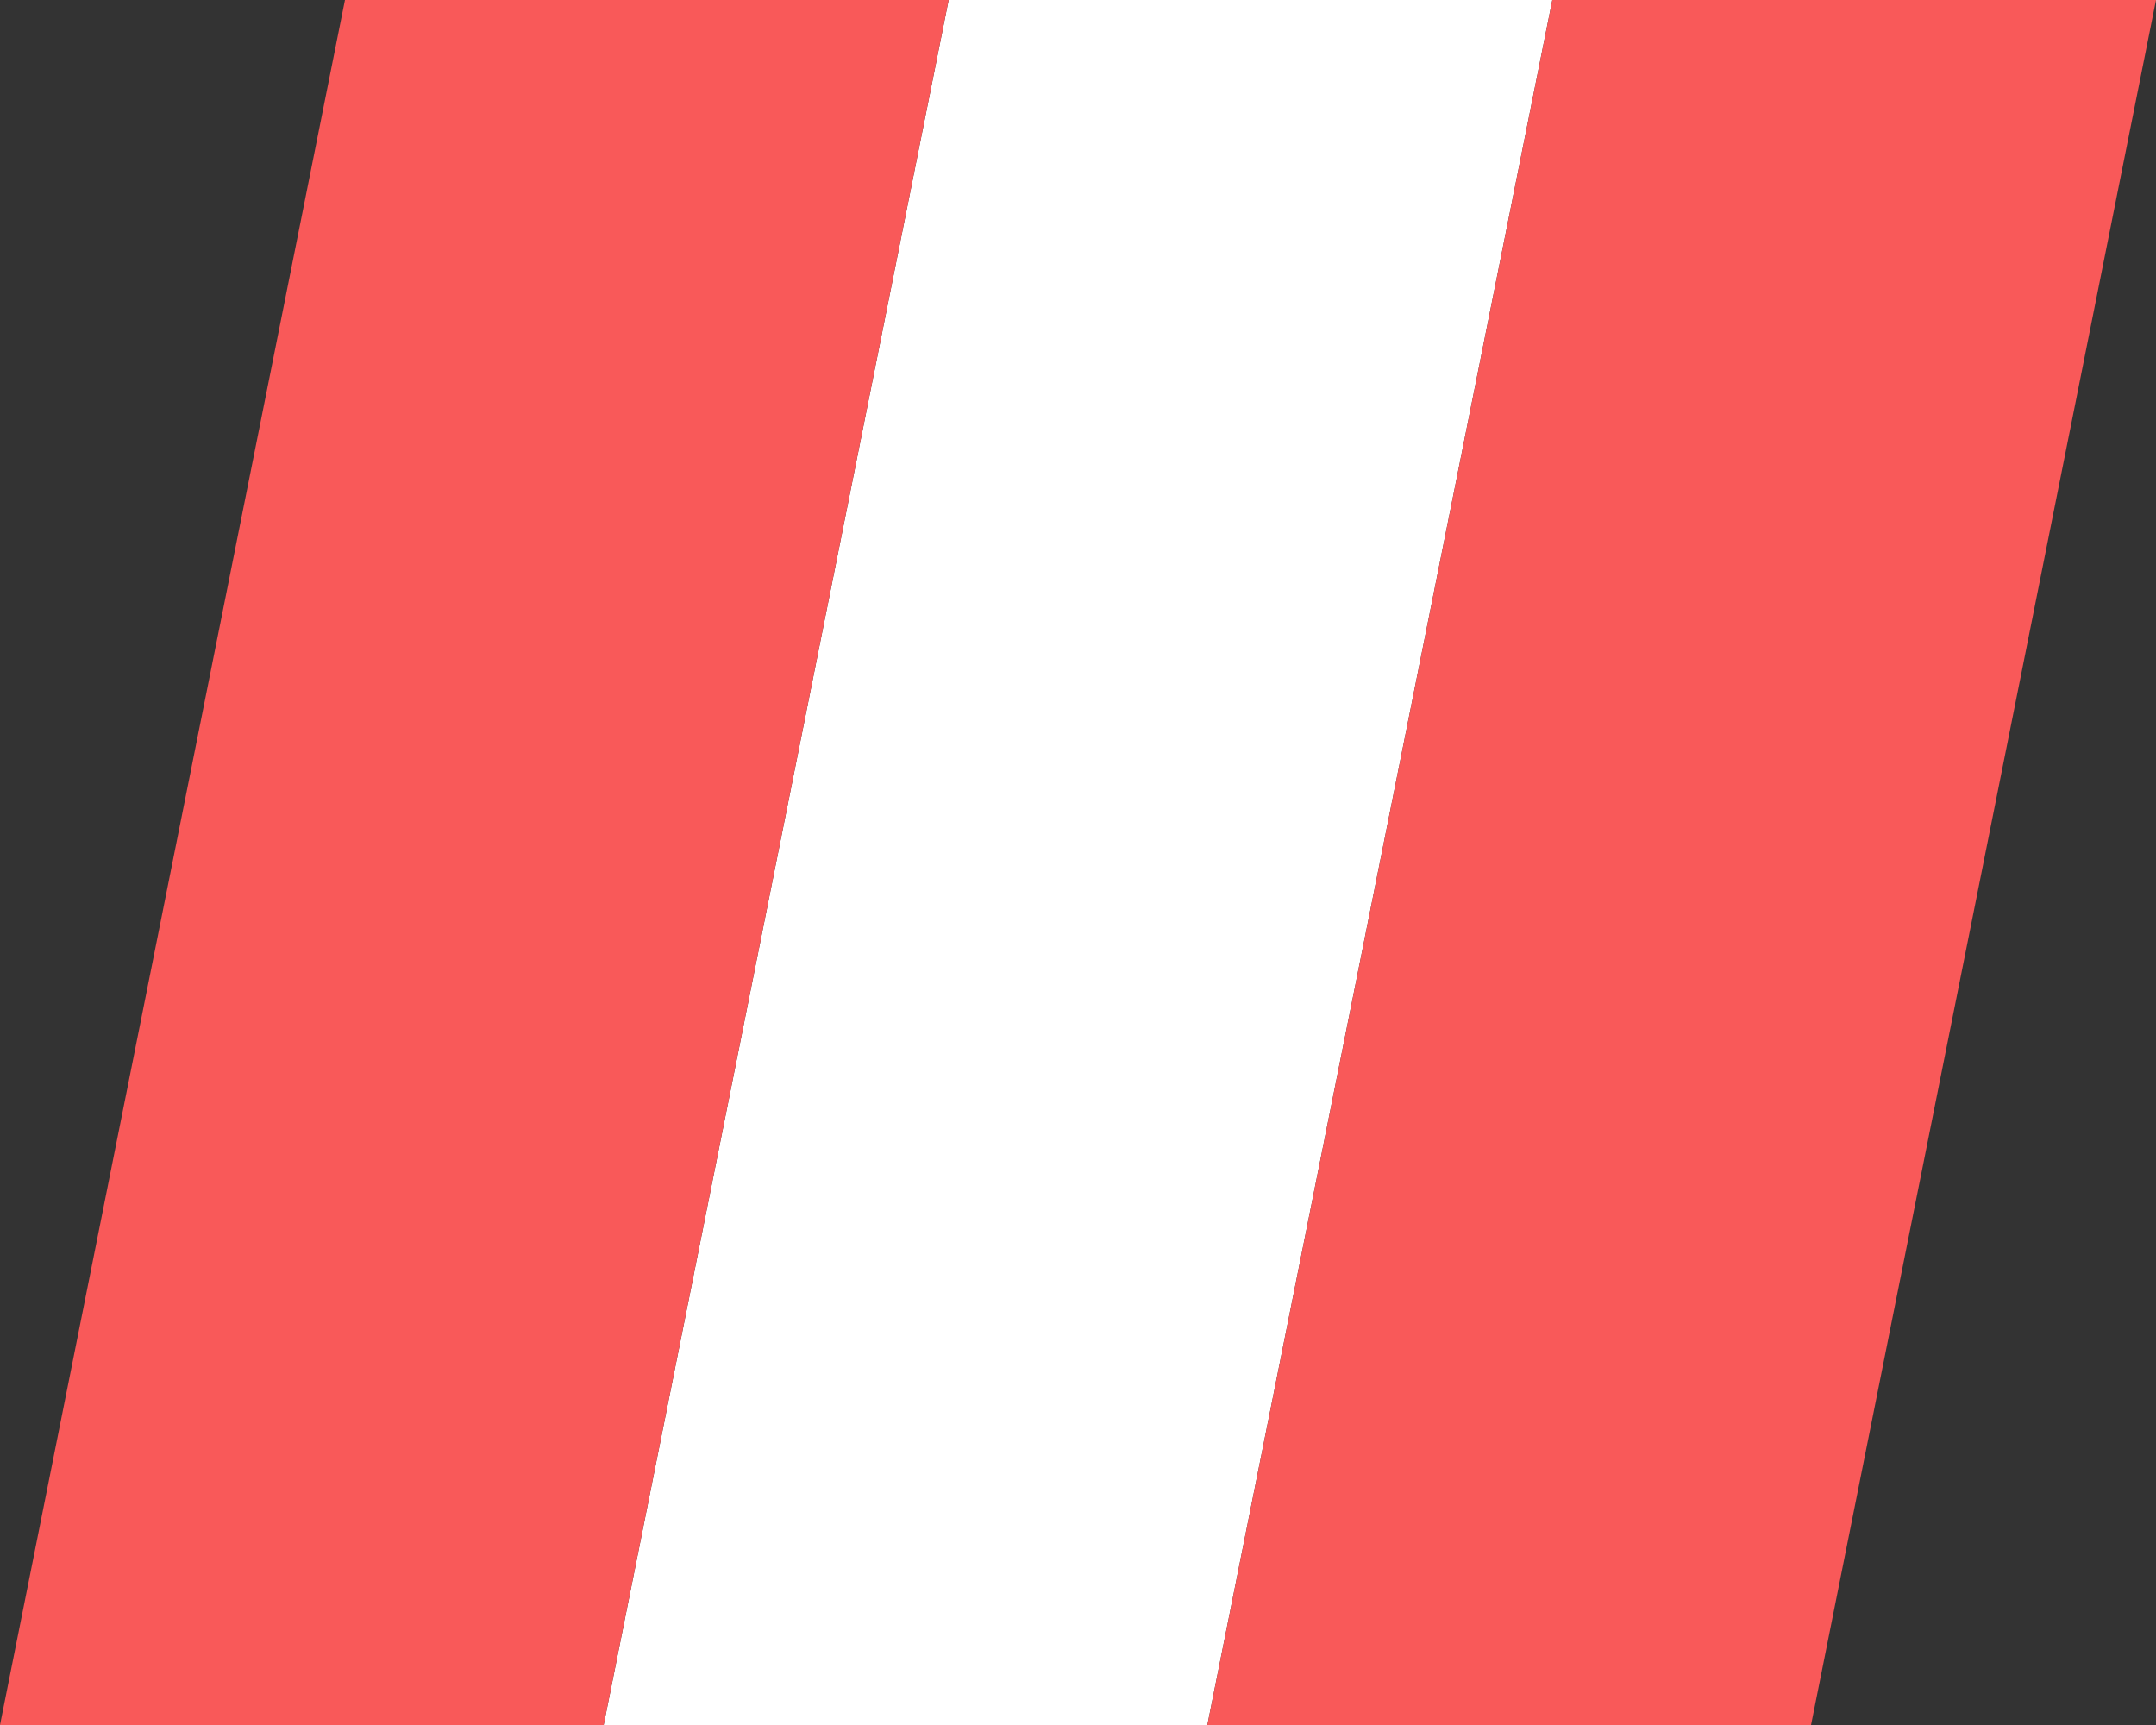 <?xml version="1.0" encoding="UTF-8"?>
<svg width="400px" height="320px" viewBox="0 0 400 320" version="1.1" xmlns="http://www.w3.org/2000/svg" xmlns:xlink="http://www.w3.org/1999/xlink">
    <rect x="0" y="0" width="400" height="320" fill="#333333" stroke="none"/>
    <!-- Generator: Sketch 46.2 (44496) - http://www.bohemiancoding.com/sketch -->
    <title>logo</title>
    <desc>Created with Sketch.</desc>
    <defs></defs>
    <g id="Page-1" stroke="none" stroke-width="1" fill="none" fill-rule="evenodd">
        <g id="logo">
            <polygon id="Path" fill="#FFFFFF" points="176 0 288 2.84217094e-14 224 320 112 320"></polygon>
            <polygon id="Path" fill="#F95959" points="288 0 400 2.84217094e-14 336 320 224 320"></polygon>
            <polygon id="Path" fill="#F95959" points="64 0 176 2.84217094e-14 112 320 0 320"></polygon>
        </g>
    </g>
</svg>